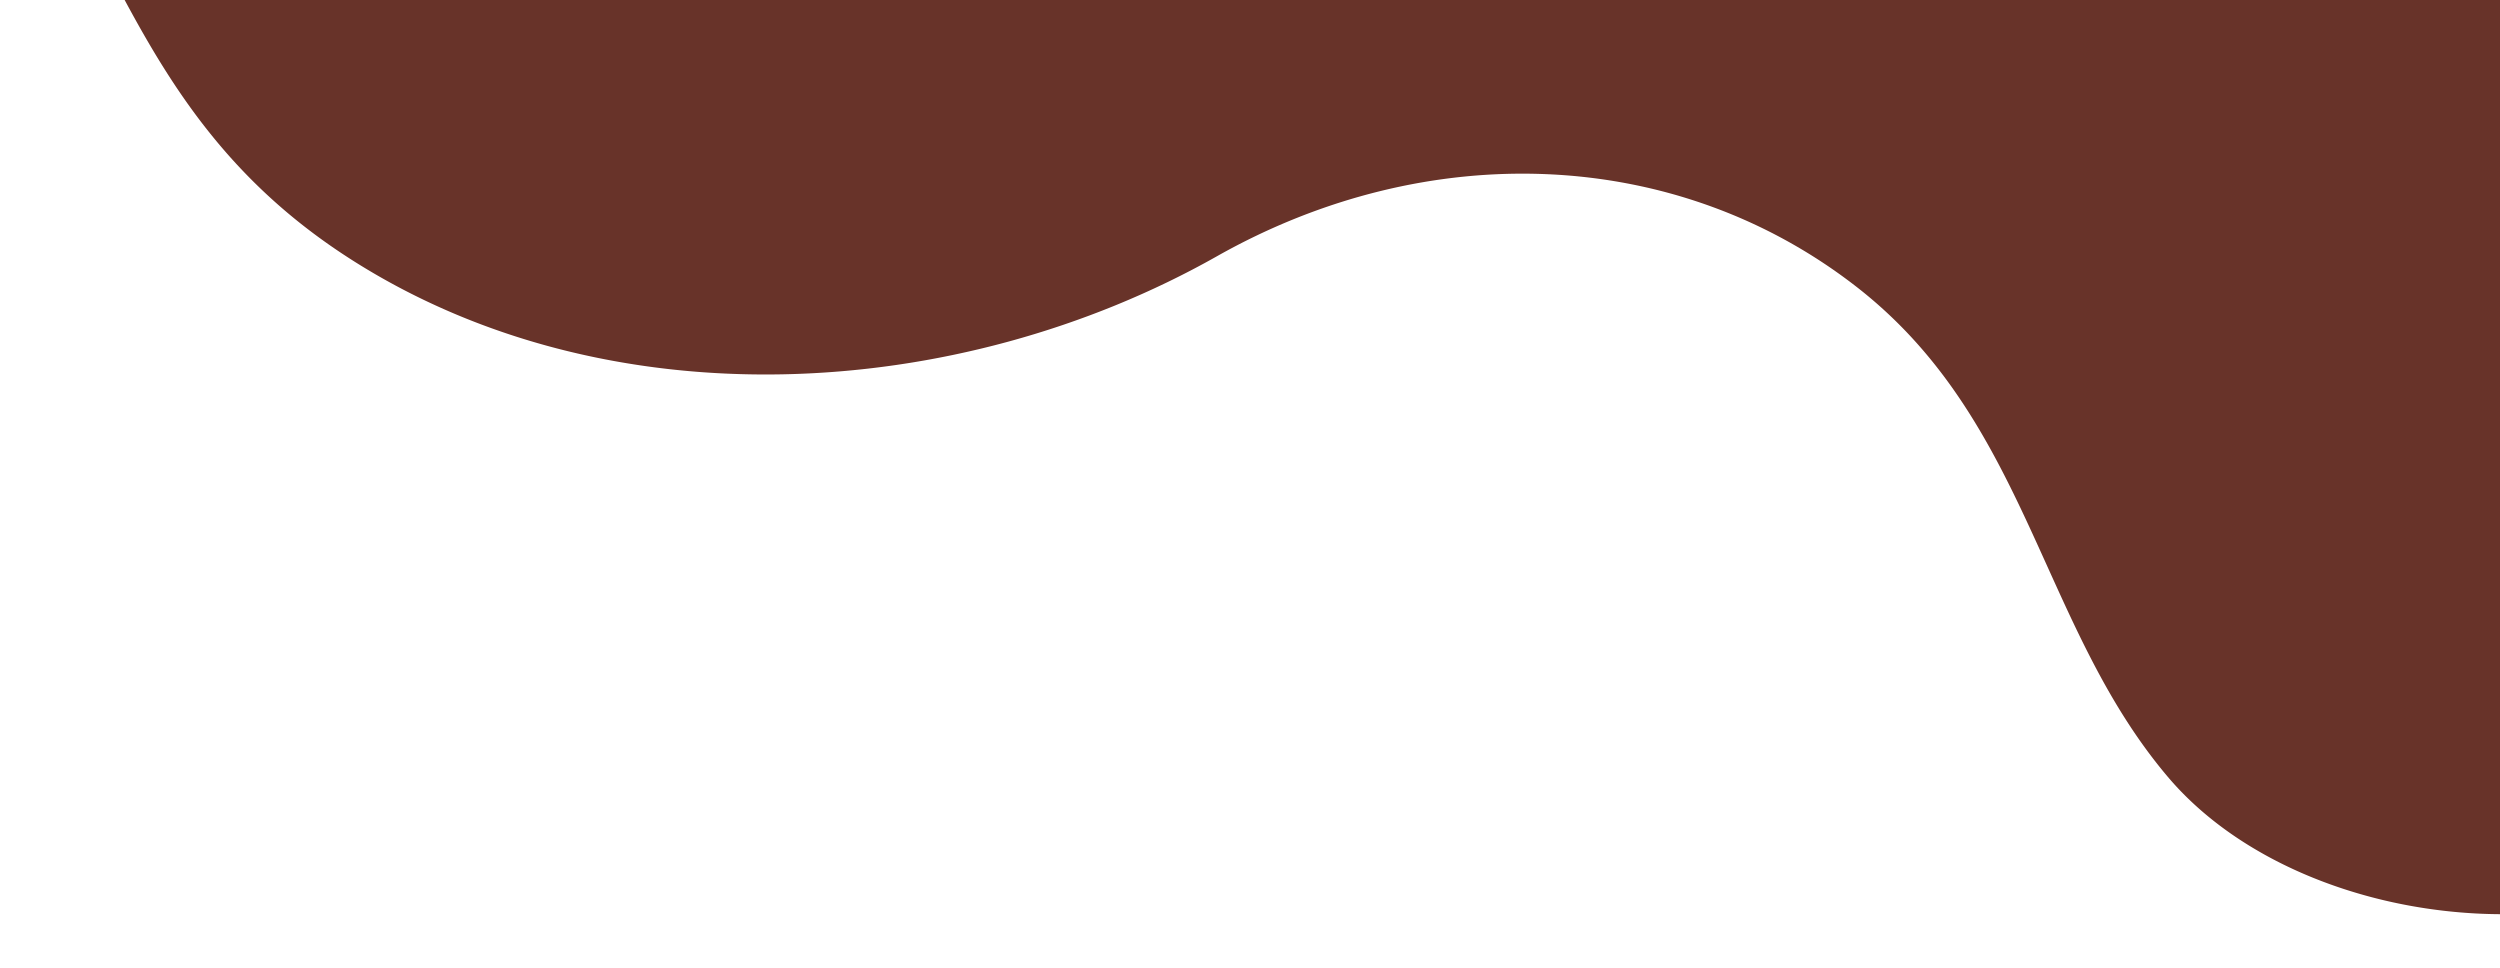 <svg width="124" height="48" viewBox="0 0 124 48" fill="none" xmlns="http://www.w3.org/2000/svg"><g clip-path="url(#a)"><path d="M-4.375-15.622a40.73 40.73 0 0 1 2.476 2.525C5.713-4.63 6.1 5.594 17.334 12.817c12.768 8.21 30.168 7.157 43.02-.103 10.463-5.911 22.785-5.454 31.742 1.523 8.519 6.637 9.065 16.78 15.426 24.293 6.899 8.148 23.643 9.612 31.046.971 4.816-5.622 6.137-13.794 8.412-20.062 4.507-12.422 9.139-25.179 11.661-37.866.018-.098-44.113.406-48.199.488L-4.375-15.625v.003Z" fill="#683329"/></g><defs><clipPath id="a"><path fill="#fff" d="M0 0h126v48H0z"/></clipPath></defs></svg>